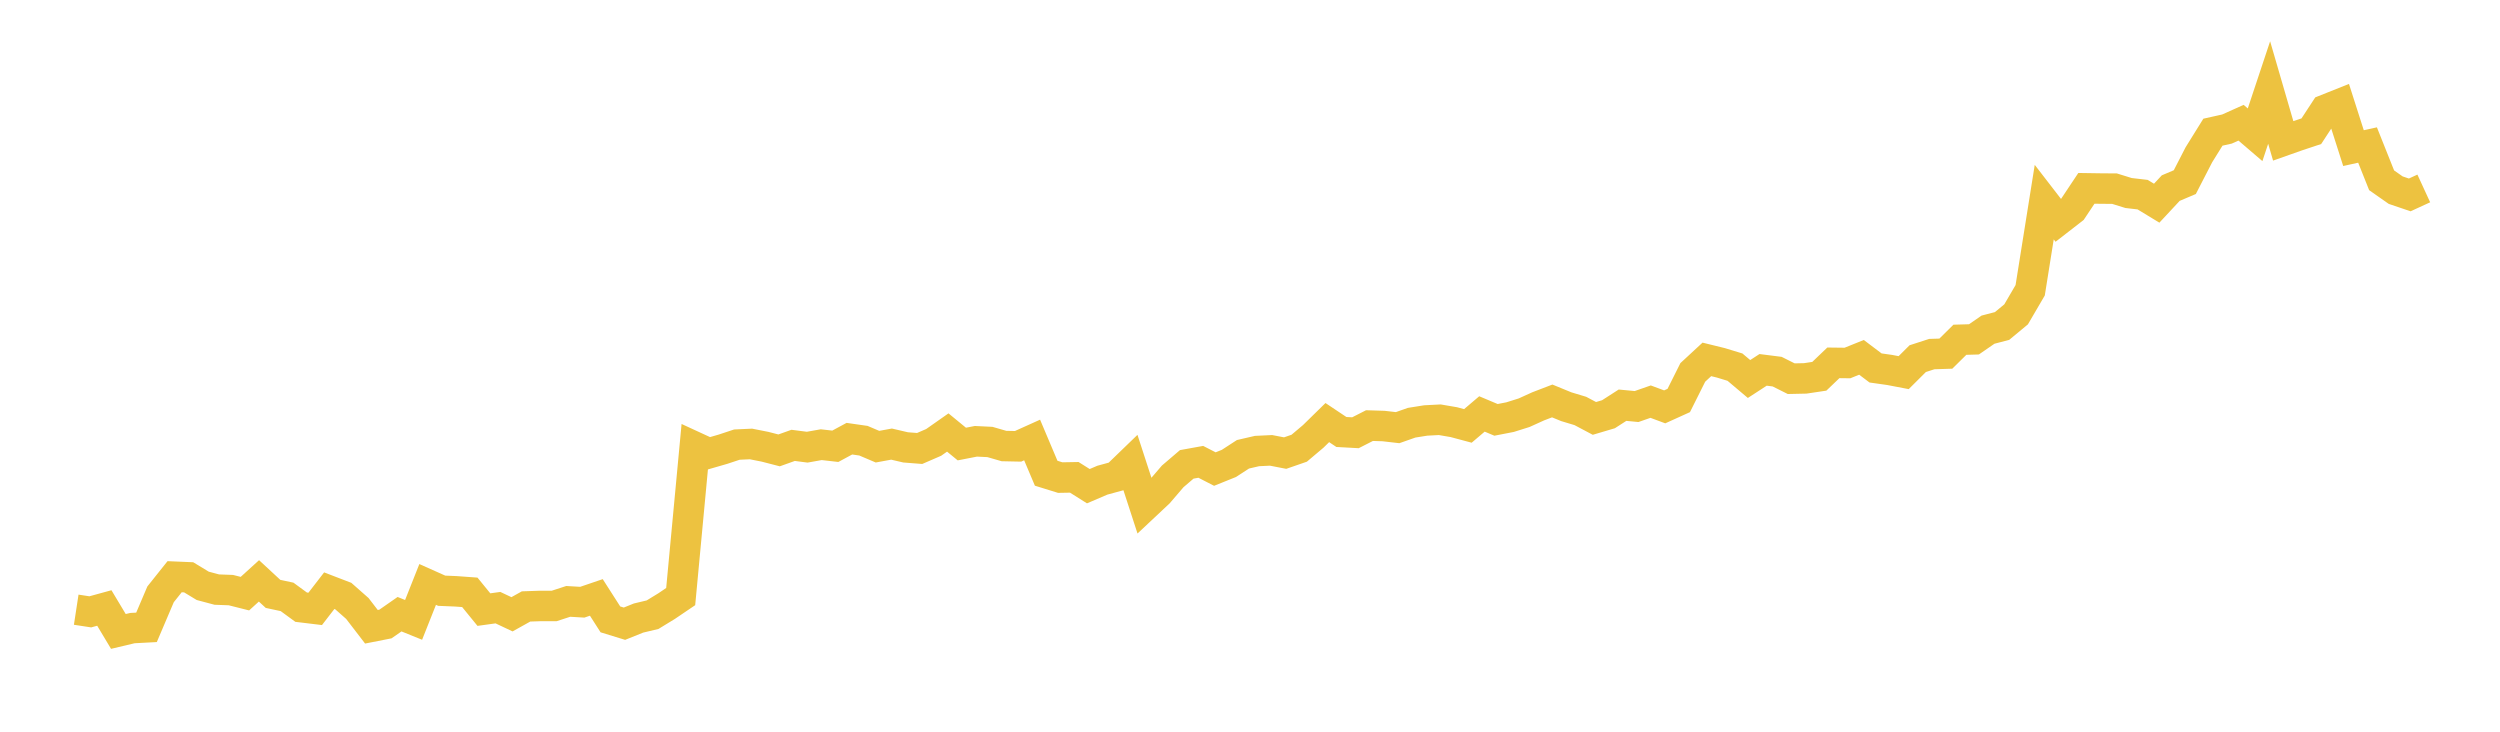 <svg width="164" height="48" xmlns="http://www.w3.org/2000/svg" xmlns:xlink="http://www.w3.org/1999/xlink"><path fill="none" stroke="rgb(237,194,64)" stroke-width="2" d="M5,39.996L5.922,40.137L6.844,39.884L7.766,41.422L8.689,41.203L9.611,41.154L10.533,38.989L11.455,37.833L12.377,37.872L13.299,38.431L14.222,38.677L15.144,38.711L16.066,38.943L16.988,38.105L17.91,38.959L18.832,39.156L19.754,39.831L20.677,39.943L21.599,38.749L22.521,39.103L23.443,39.916L24.365,41.116L25.287,40.934L26.21,40.291L27.132,40.664L28.054,38.34L28.976,38.752L29.898,38.79L30.82,38.857L31.743,39.99L32.665,39.862L33.587,40.297L34.509,39.783L35.431,39.751L36.353,39.751L37.275,39.451L38.198,39.505L39.12,39.191L40.042,40.631L40.964,40.915L41.886,40.544L42.808,40.324L43.731,39.76L44.653,39.136L45.575,29.312L46.497,29.737L47.419,29.471L48.341,29.166L49.263,29.124L50.186,29.307L51.108,29.545L52.03,29.216L52.952,29.335L53.874,29.171L54.796,29.276L55.719,28.778L56.641,28.91L57.563,29.302L58.485,29.133L59.407,29.348L60.329,29.42L61.251,29.02L62.174,28.372L63.096,29.129L64.018,28.949L64.94,28.994L65.862,29.26L66.784,29.279L67.707,28.863L68.629,31.044L69.551,31.33L70.473,31.313L71.395,31.894L72.317,31.499L73.24,31.248L74.162,30.357L75.084,33.192L76.006,32.327L76.928,31.252L77.85,30.463L78.772,30.296L79.695,30.771L80.617,30.4L81.539,29.801L82.461,29.588L83.383,29.544L84.305,29.723L85.228,29.403L86.15,28.625L87.072,27.722L87.994,28.338L88.916,28.389L89.838,27.919L90.76,27.948L91.683,28.054L92.605,27.73L93.527,27.583L94.449,27.535L95.371,27.693L96.293,27.94L97.216,27.155L98.138,27.543L99.06,27.364L99.982,27.074L100.904,26.656L101.826,26.302L102.749,26.681L103.671,26.959L104.593,27.448L105.515,27.174L106.437,26.581L107.359,26.669L108.281,26.347L109.204,26.69L110.126,26.272L111.048,24.429L111.97,23.576L112.892,23.803L113.814,24.084L114.737,24.863L115.659,24.263L116.581,24.38L117.503,24.842L118.425,24.822L119.347,24.684L120.269,23.802L121.192,23.813L122.114,23.442L123.036,24.138L123.958,24.269L124.88,24.445L125.802,23.527L126.725,23.228L127.647,23.199L128.569,22.288L129.491,22.262L130.413,21.626L131.335,21.385L132.257,20.621L133.18,19.041L134.102,13.26L135.024,14.455L135.946,13.739L136.868,12.355L137.79,12.369L138.713,12.376L139.635,12.662L140.557,12.769L141.479,13.329L142.401,12.339L143.323,11.948L144.246,10.155L145.168,8.671L146.09,8.465L147.012,8.051L147.934,8.841L148.856,6.069L149.778,9.24L150.701,8.914L151.623,8.608L152.545,7.199L153.467,6.832L154.389,9.717L155.311,9.513L156.234,11.827L157.156,12.473L158.078,12.786L159,12.362"></path></svg>
